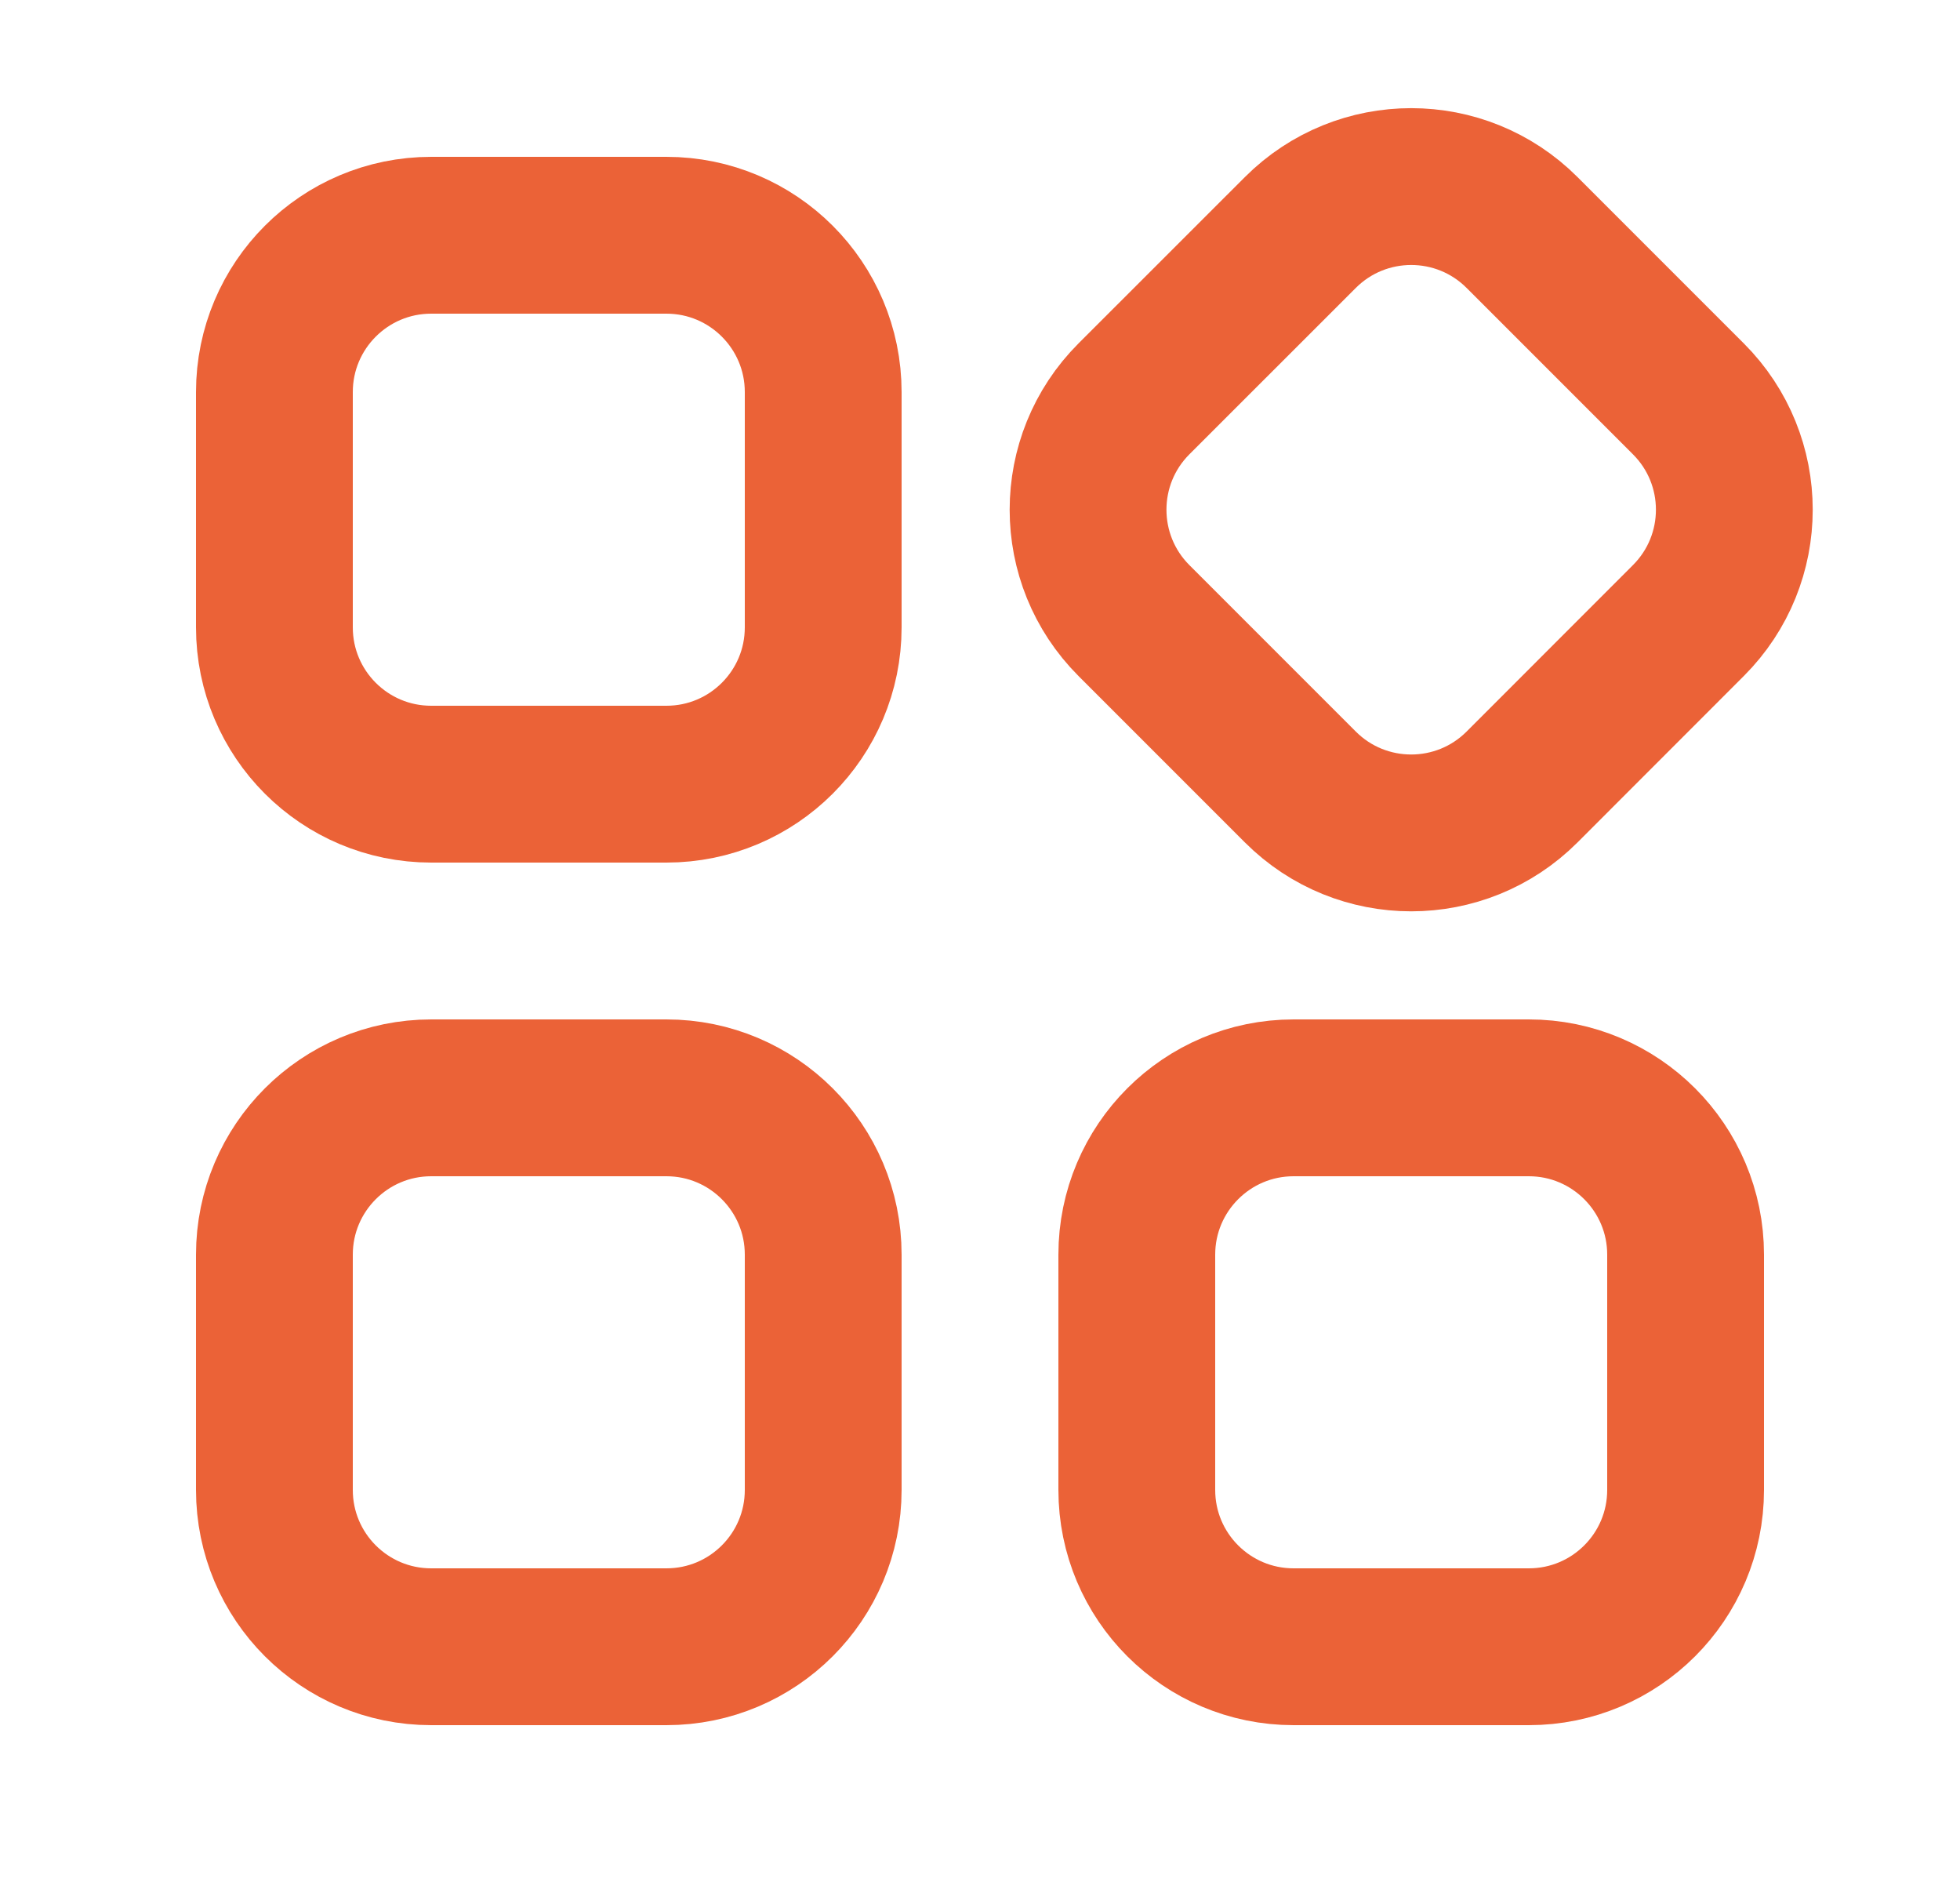 <svg width="25" height="24" viewBox="0 0 25 24" fill="none" xmlns="http://www.w3.org/2000/svg">
<path d="M3.5 19C3.5 20.105 4.395 21 5.5 21H8.5C9.605 21 10.5 20.105 10.5 19V16C10.5 14.896 9.605 14 8.5 14H5.5C4.395 14 3.5 14.896 3.5 16V19Z" stroke="#EB6237" stroke-width="2"/>
<path d="M3.5 8C3.5 9.105 4.395 10 5.5 10H8.5C9.605 10 10.5 9.105 10.5 8V5C10.5 3.896 9.605 3 8.5 3H5.5C4.395 3 3.5 3.896 3.5 5V8Z" stroke="#EB6237" stroke-width="2"/>
<path d="M14.464 5.086C13.683 5.867 13.683 7.133 14.464 7.914L16.586 10.036C17.367 10.817 18.633 10.817 19.414 10.036L21.535 7.914C22.317 7.133 22.317 5.867 21.535 5.086L19.414 2.965C18.633 2.184 17.367 2.184 16.586 2.965L14.464 5.086Z" stroke="#EB6237" stroke-width="2"/>
<path d="M14.5 19C14.5 20.105 15.395 21 16.5 21H19.5C20.605 21 21.5 20.105 21.5 19V16C21.5 14.896 20.605 14 19.5 14H16.5C15.395 14 14.5 14.896 14.5 16V19Z" stroke="#EB6237" stroke-width="2"/>
</svg>
